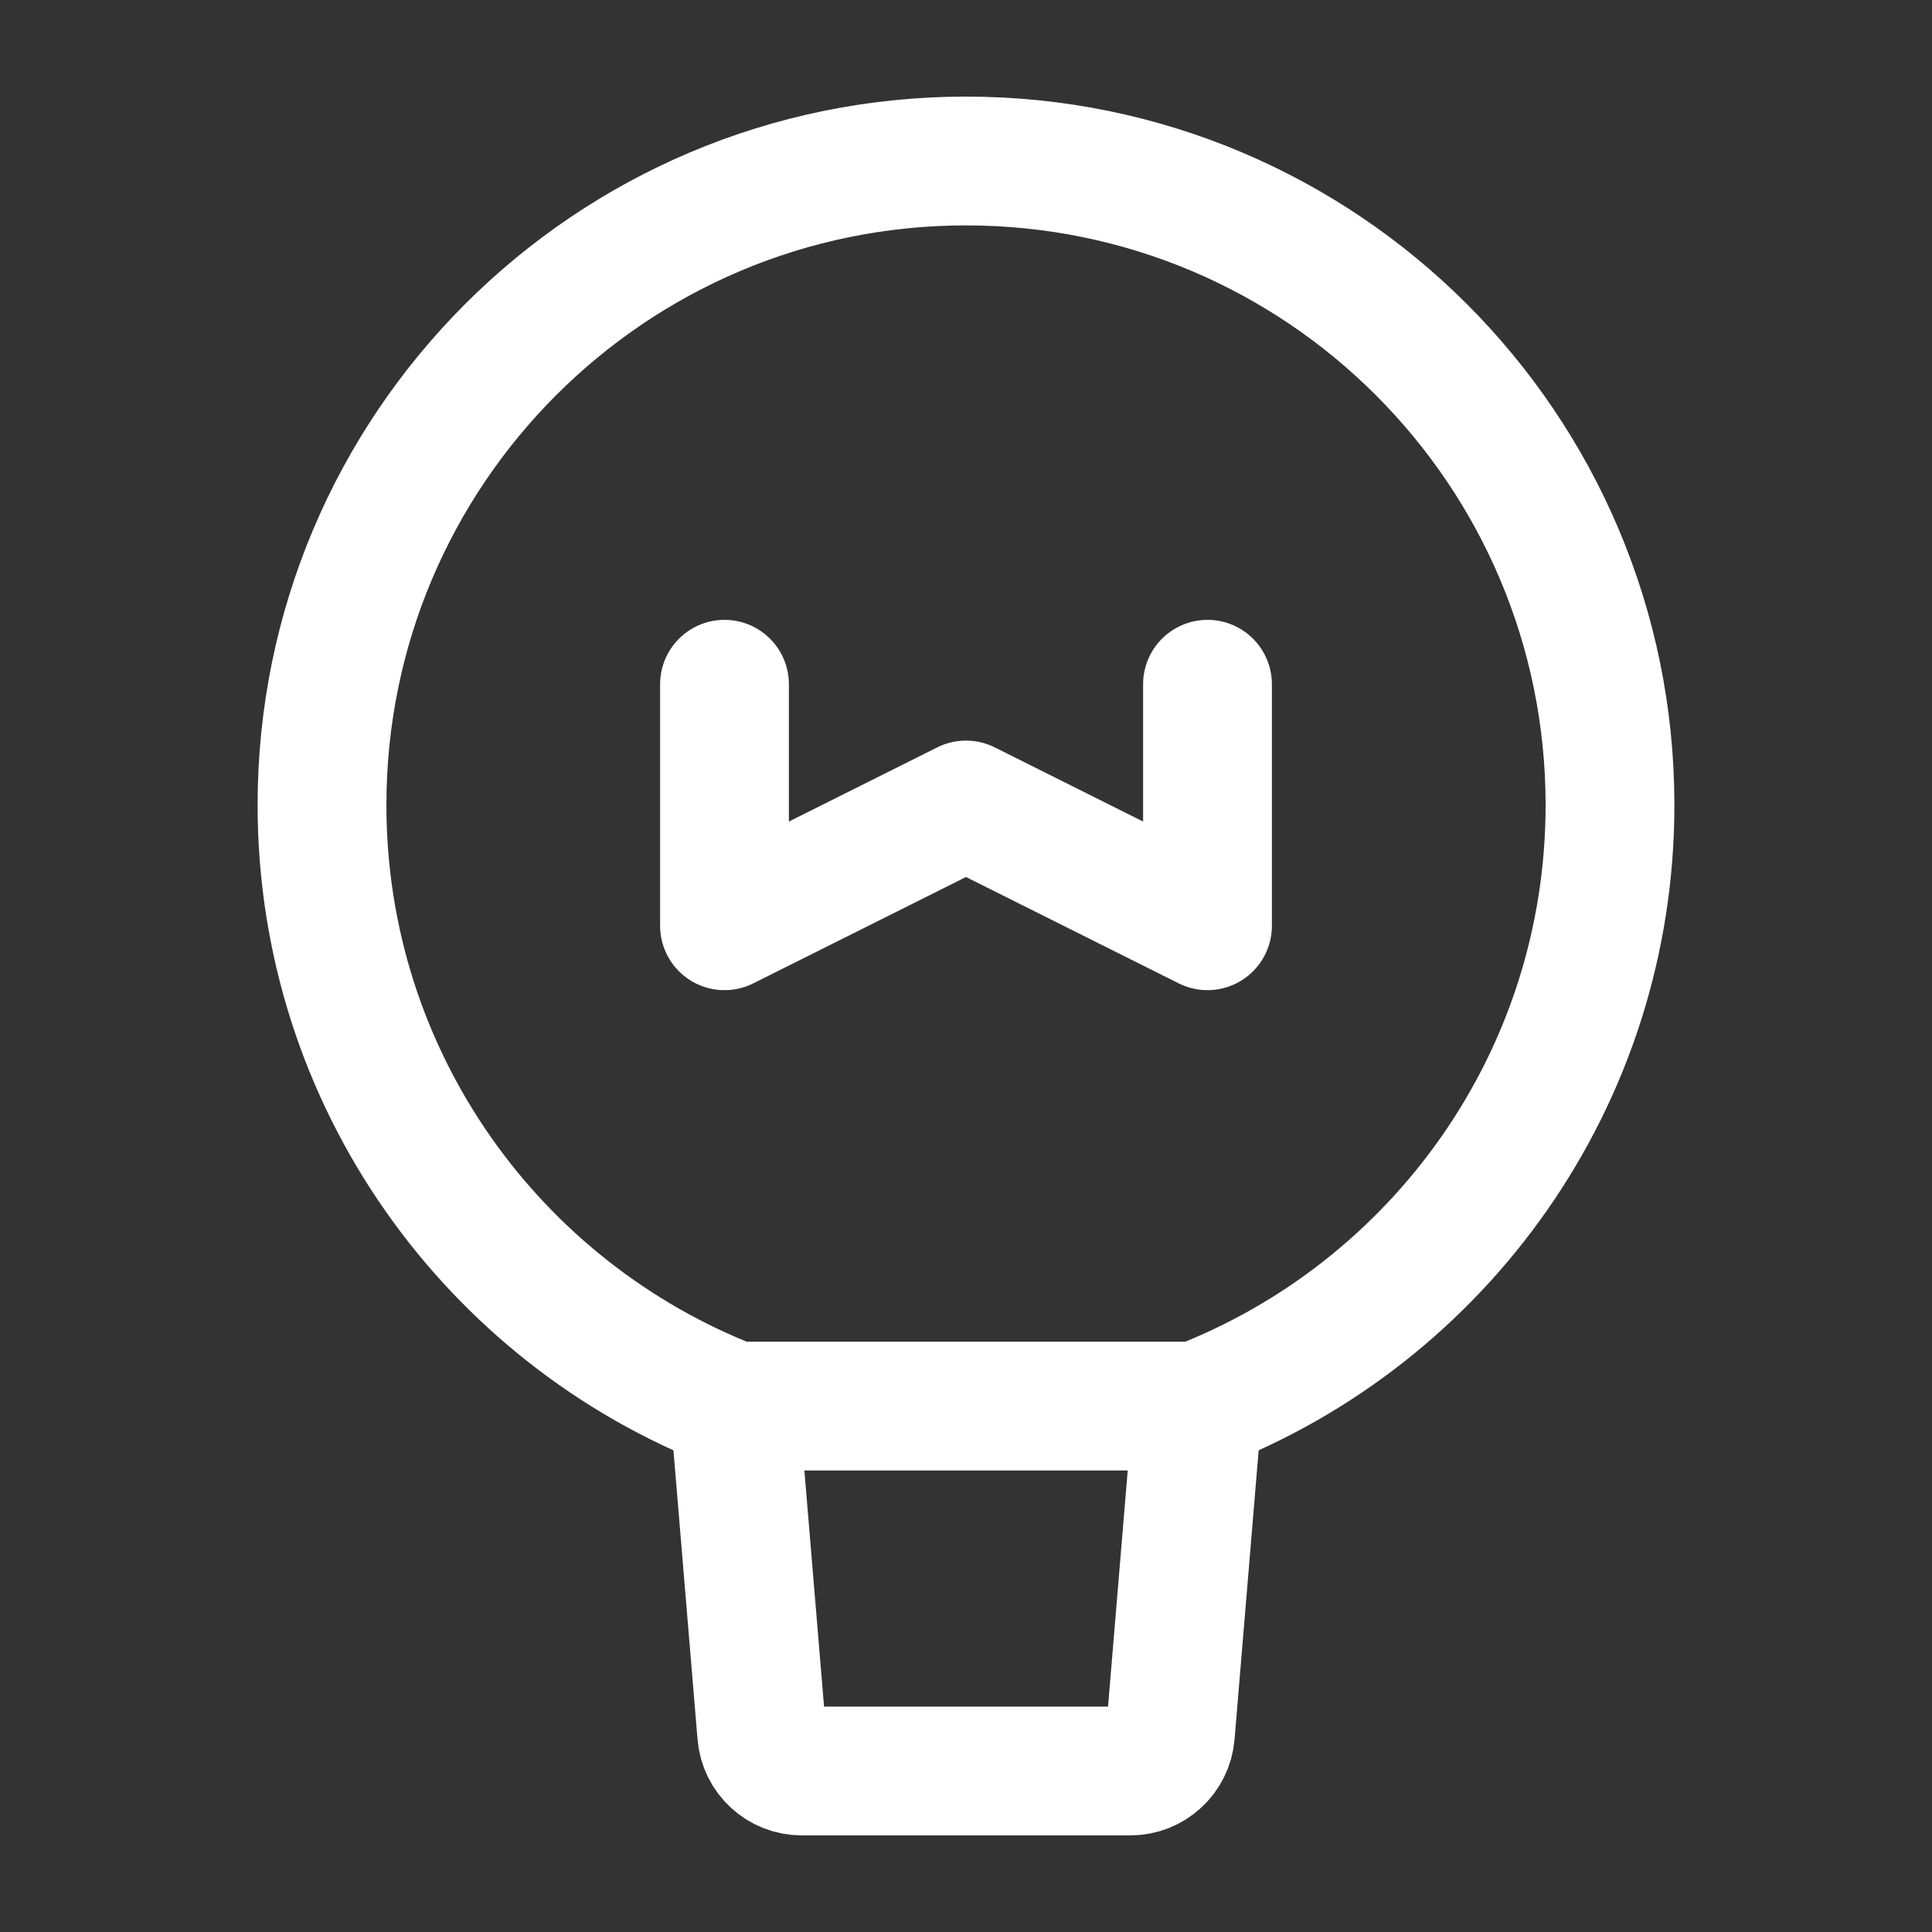 <svg width="60" height="60" viewBox="0 0 60 60" fill="none" xmlns="http://www.w3.org/2000/svg">
<rect x="0" y="0" width="60" height="60" fill="#333333" stroke="none"/>
<g id="Frame">
<path id="Vector" d="M50 25C50 33.51 44.685 40.778 37.194 43.667H30H22.806C15.315 40.778 10 33.51 10 25C10 13.954 18.954 5 30 5C41.046 5 50 13.954 50 25Z" stroke="white" stroke-width="4" stroke-linecap="round" stroke-linejoin="round"/>
<path id="Vector_2" d="M37.196 43.667L36.347 53.854C36.293 54.502 35.751 55 35.101 55H24.901C24.251 55 23.709 54.502 23.656 53.854L22.807 43.667" stroke="white" stroke-width="4" stroke-linecap="round" stroke-linejoin="round"/>
<path id="Vector_3" d="M22.5 21.25V28.75L30 25L37.5 28.75V21.25" stroke="white" stroke-width="4" stroke-linecap="round" stroke-linejoin="round"/>
</g>
</svg>

